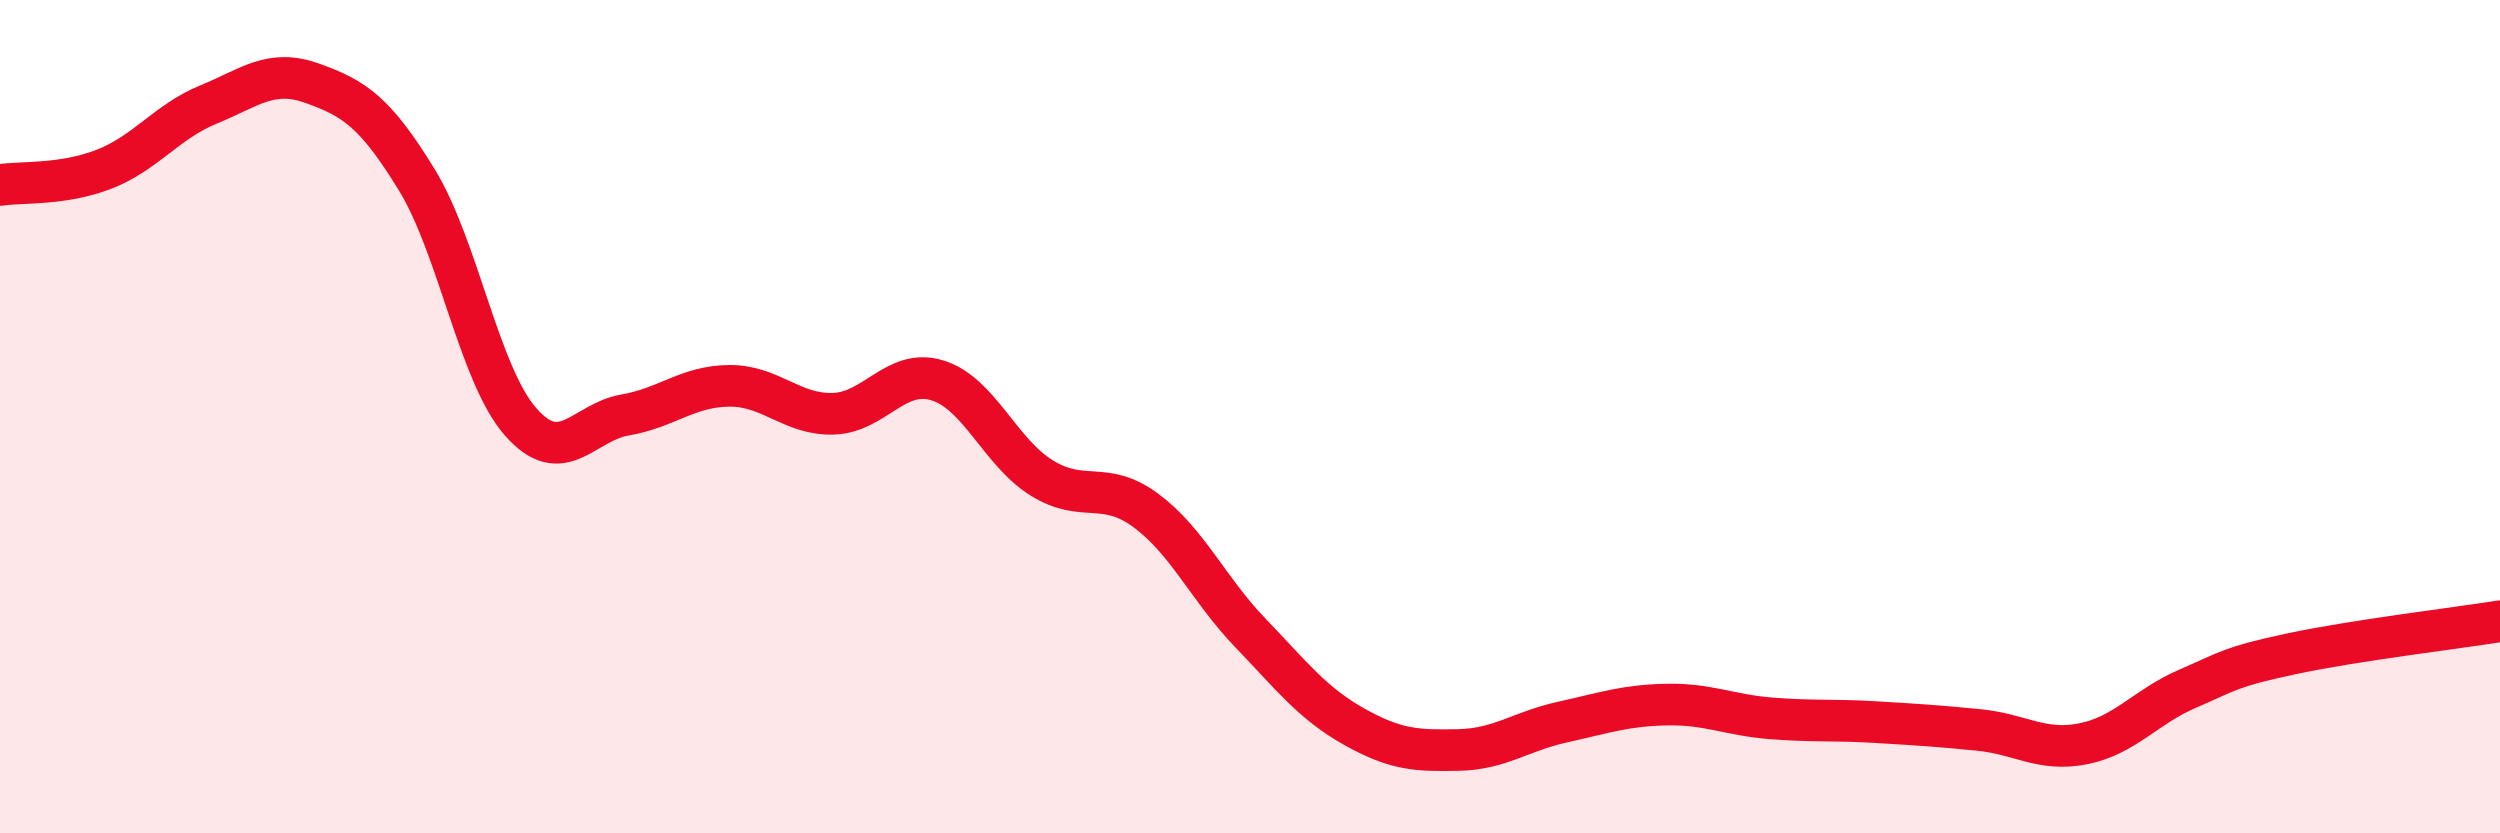 
    <svg width="60" height="20" viewBox="0 0 60 20" xmlns="http://www.w3.org/2000/svg">
      <path
        d="M 0,4.44 C 0.5,4.36 1.5,4.45 2.5,4.06 C 3.5,3.67 4,2.92 5,2.51 C 6,2.1 6.5,1.64 7.5,2 C 8.5,2.36 9,2.68 10,4.31 C 11,5.94 11.5,9 12.5,10.13 C 13.5,11.26 14,10.13 15,9.96 C 16,9.79 16.5,9.27 17.5,9.26 C 18.5,9.25 19,9.96 20,9.93 C 21,9.9 21.5,8.82 22.5,9.13 C 23.5,9.44 24,10.85 25,11.47 C 26,12.09 26.5,11.51 27.5,12.25 C 28.5,12.99 29,14.14 30,15.18 C 31,16.22 31.5,16.88 32.5,17.44 C 33.5,18 34,18.02 35,18 C 36,17.98 36.5,17.55 37.5,17.33 C 38.5,17.11 39,16.93 40,16.91 C 41,16.89 41.5,17.16 42.5,17.24 C 43.5,17.32 44,17.27 45,17.33 C 46,17.39 46.5,17.42 47.5,17.52 C 48.5,17.62 49,18.05 50,17.85 C 51,17.65 51.5,16.96 52.5,16.53 C 53.5,16.1 53.5,16.01 55,15.69 C 56.5,15.37 59,15.07 60,14.91L60 20L0 20Z"
        fill="#EB0A25"
        opacity="0.1"
        stroke-linecap="round"
        stroke-linejoin="round"
      />
      <path
        d="M 0,4.44 C 0.5,4.36 1.5,4.45 2.5,4.06 C 3.5,3.67 4,2.92 5,2.51 C 6,2.1 6.5,1.64 7.5,2 C 8.5,2.36 9,2.68 10,4.31 C 11,5.94 11.5,9 12.5,10.13 C 13.5,11.26 14,10.13 15,9.96 C 16,9.79 16.5,9.27 17.5,9.26 C 18.5,9.25 19,9.96 20,9.93 C 21,9.9 21.5,8.82 22.5,9.13 C 23.5,9.44 24,10.85 25,11.47 C 26,12.09 26.5,11.51 27.5,12.25 C 28.5,12.99 29,14.14 30,15.18 C 31,16.22 31.5,16.88 32.5,17.44 C 33.5,18 34,18.02 35,18 C 36,17.98 36.5,17.55 37.5,17.33 C 38.5,17.11 39,16.93 40,16.91 C 41,16.89 41.5,17.16 42.5,17.24 C 43.5,17.32 44,17.27 45,17.33 C 46,17.39 46.5,17.42 47.5,17.52 C 48.5,17.62 49,18.05 50,17.85 C 51,17.65 51.5,16.96 52.5,16.53 C 53.5,16.1 53.5,16.01 55,15.69 C 56.5,15.37 59,15.07 60,14.91"
        stroke="#EB0A25"
        stroke-width="1"
        fill="none"
        stroke-linecap="round"
        stroke-linejoin="round"
      />
    </svg>
  